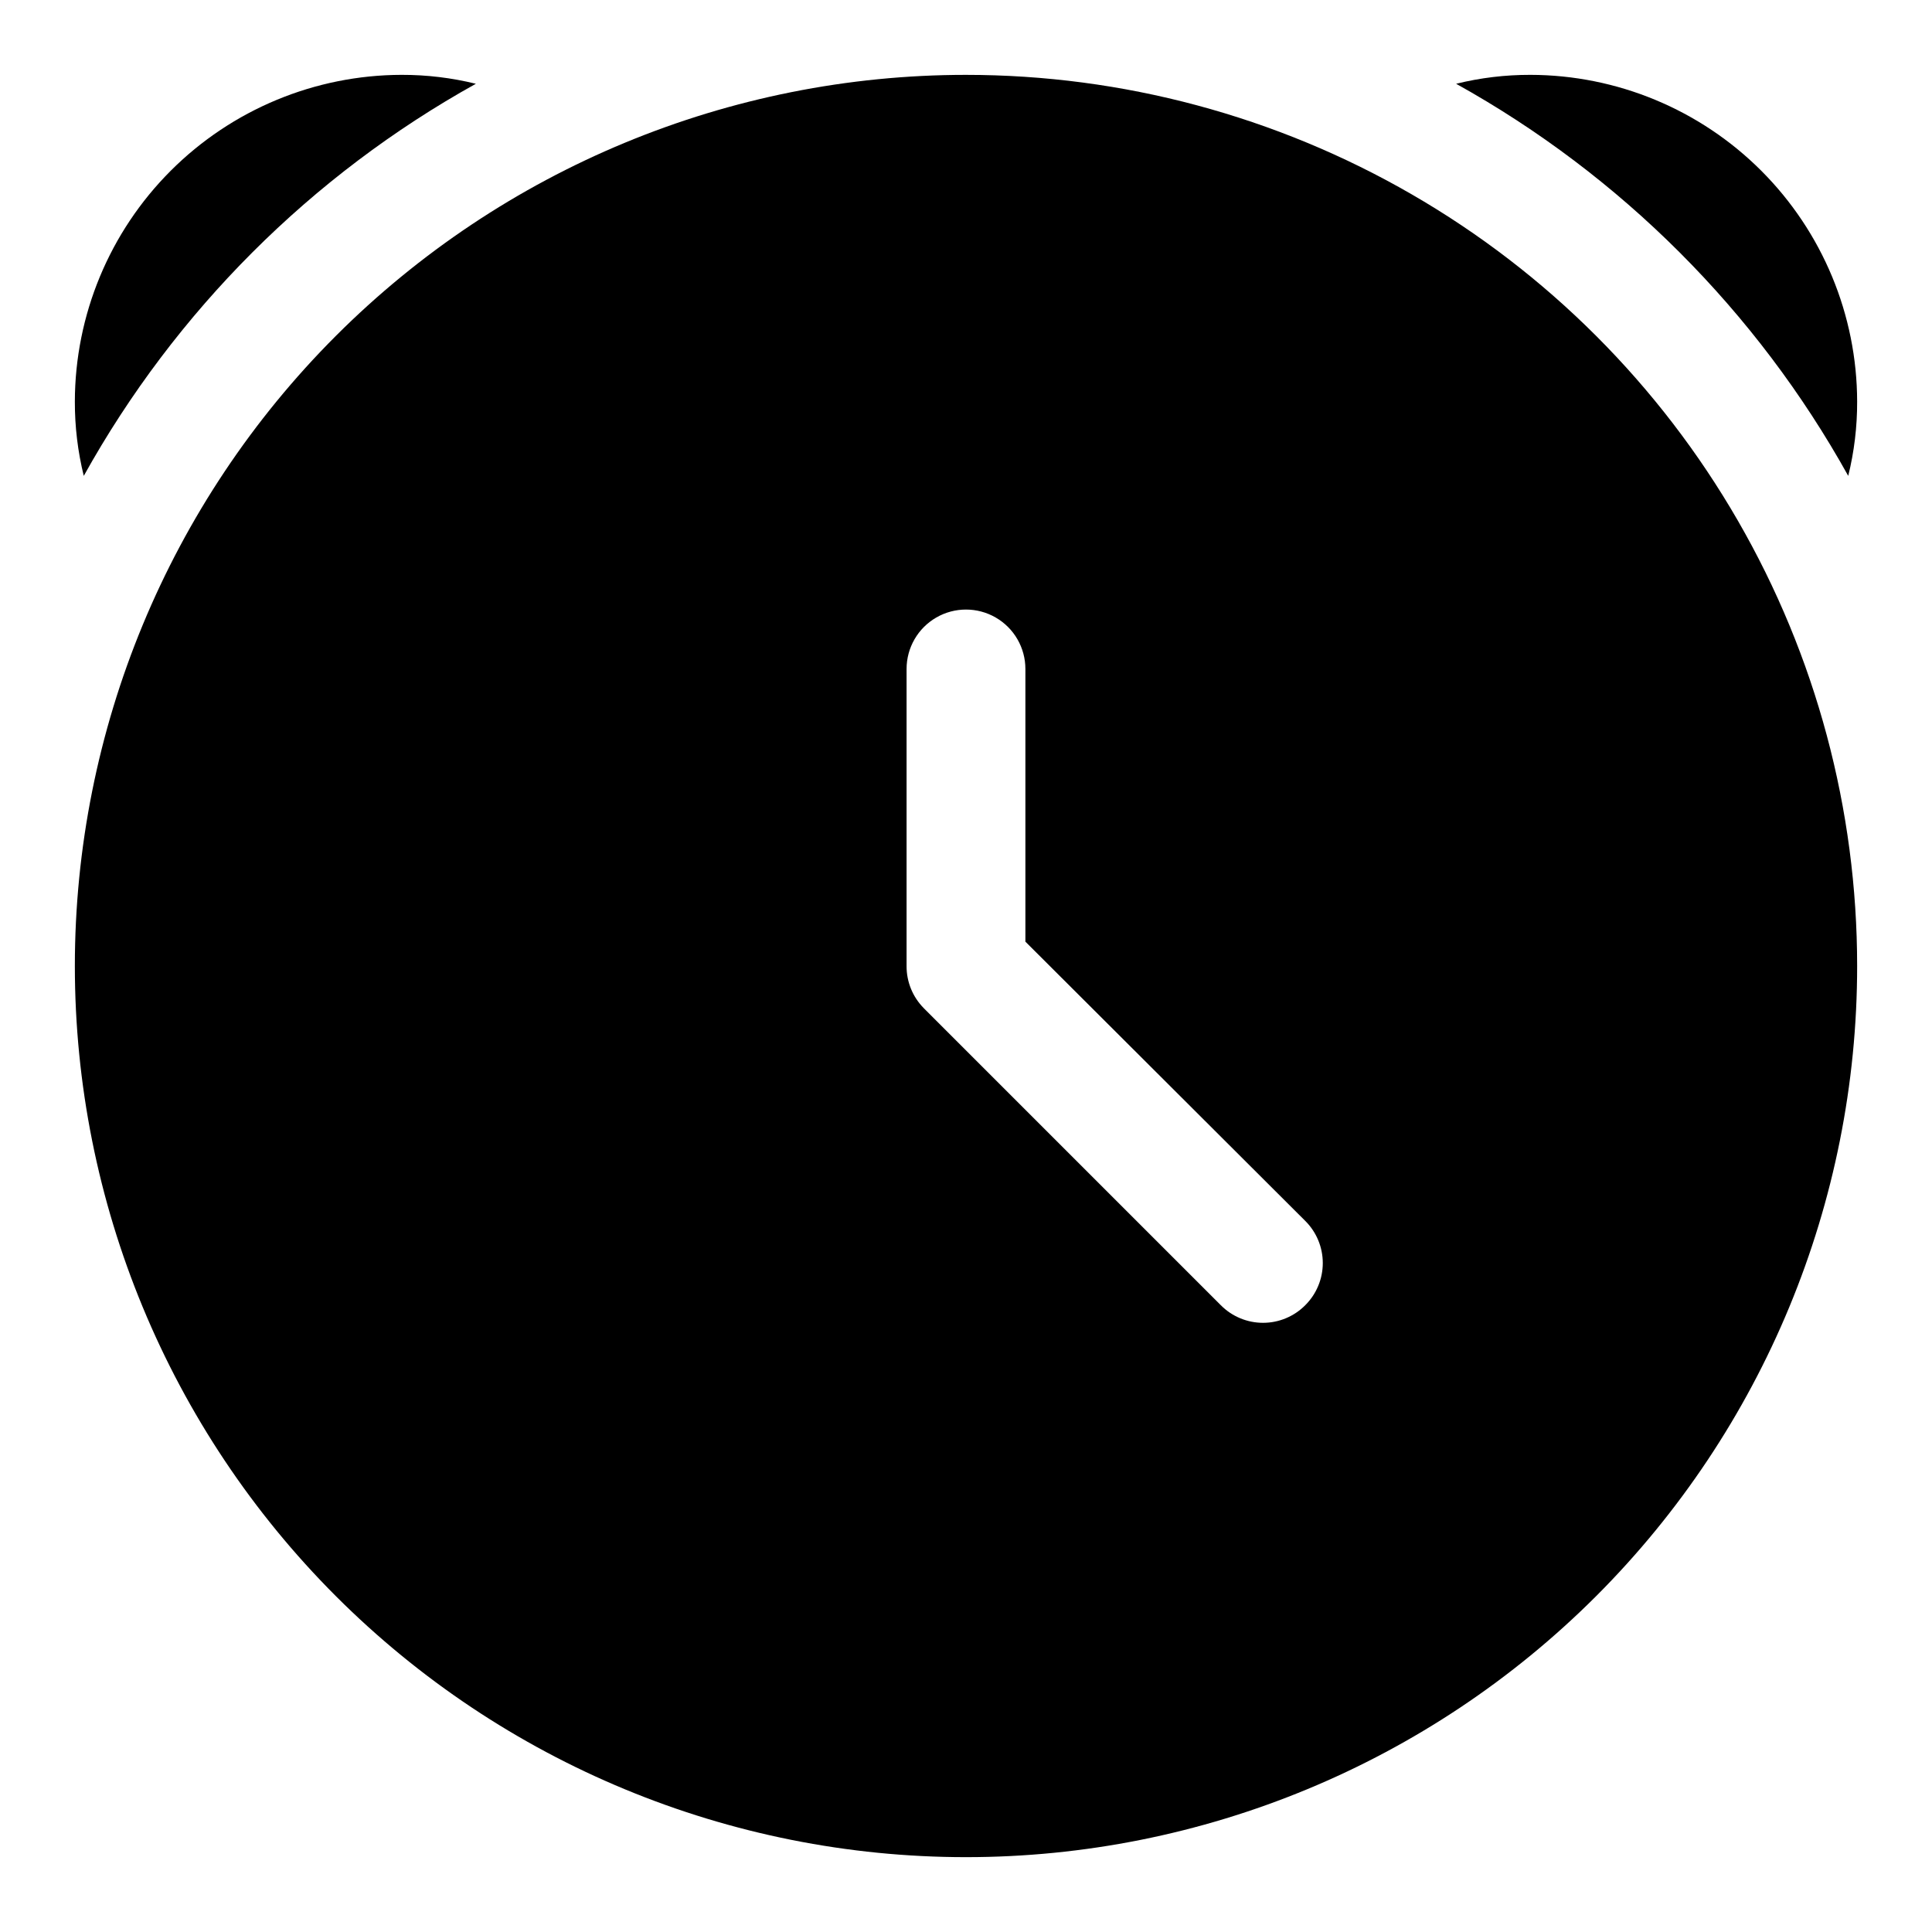 <?xml version="1.0" encoding="UTF-8"?>
<!-- Uploaded to: ICON Repo, www.svgrepo.com, Generator: ICON Repo Mixer Tools -->
<svg fill="#000000" width="800px" height="800px" version="1.1" viewBox="144 144 512 512" xmlns="http://www.w3.org/2000/svg">
 <g>
  <path d="m270.11 166.2c-6.438-1.586-13.047-2.379-19.68-2.363-22.953 0.043-44.953 9.18-61.184 25.41-16.23 16.23-25.367 38.23-25.41 61.184-0.016 6.633 0.777 13.242 2.363 19.68 24.266-43.652 60.258-79.645 103.91-103.91z"/>
  <path d="m633.8 270.11c1.59-6.438 2.383-13.047 2.363-19.68-0.043-22.953-9.18-44.953-25.41-61.184-16.23-16.23-38.23-25.367-61.184-25.41-6.633-0.016-13.242 0.777-19.68 2.363 43.652 24.266 79.648 60.258 103.91 103.91z"/>
  <path d="m400 163.84c-62.637 0-122.7 24.883-166.99 69.172-44.289 44.289-69.172 104.36-69.172 166.99 0 62.633 24.883 122.7 69.172 166.99 44.289 44.289 104.36 69.172 166.99 69.172 62.633 0 122.7-24.883 166.99-69.172 44.289-44.289 69.172-104.36 69.172-166.99 0-41.457-10.914-82.18-31.641-118.08-20.727-35.902-50.539-65.715-86.441-86.441-35.898-20.727-76.625-31.641-118.08-31.641zm89.898 326.06v0.004c-2.957 2.981-6.981 4.656-11.18 4.656s-8.223-1.676-11.18-4.656l-78.719-78.719v-0.004c-2.945-2.969-4.59-6.992-4.566-11.176v-78.723c0-5.625 3-10.82 7.871-13.633s10.875-2.812 15.746 0 7.871 8.008 7.871 13.633v72.266l74.156 73.996c2.981 2.957 4.656 6.981 4.656 11.18s-1.676 8.223-4.656 11.18z"/>
 </g>
</svg>